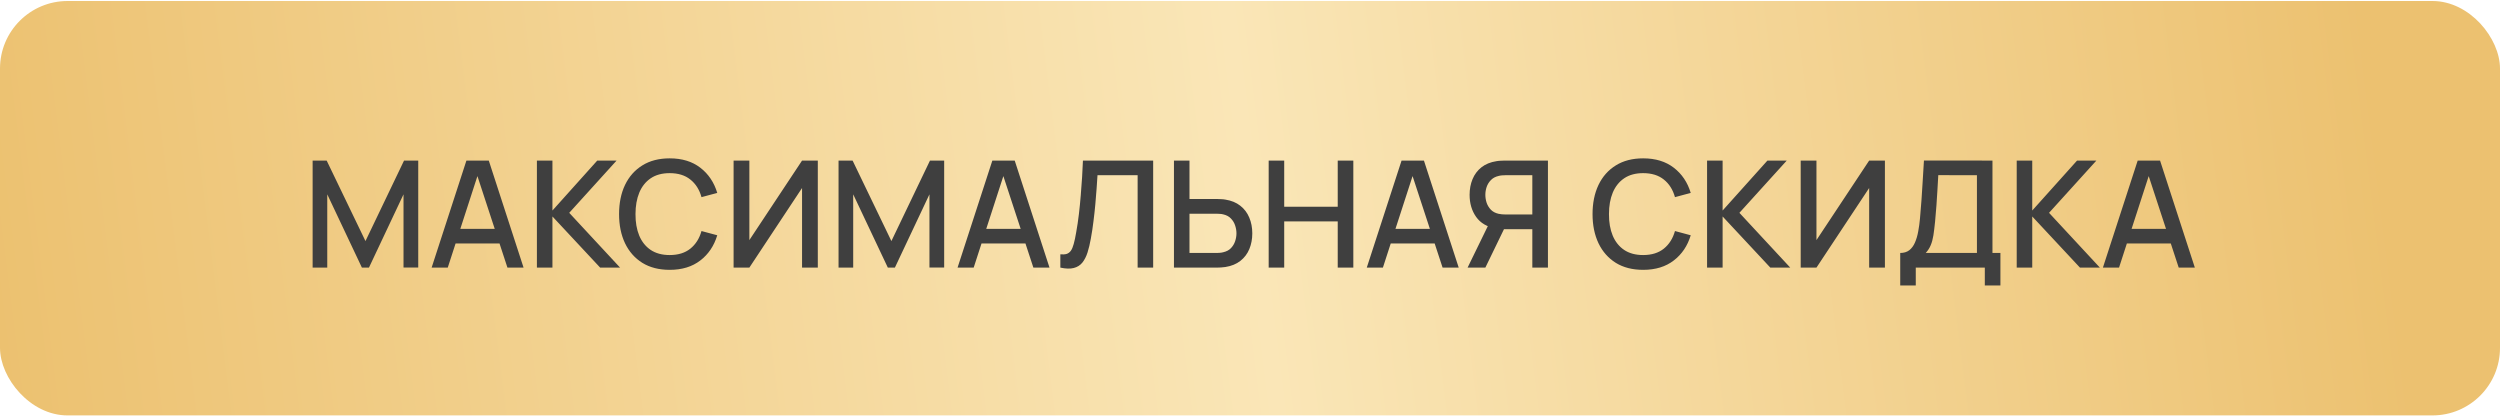 <?xml version="1.0" encoding="UTF-8"?> <svg xmlns="http://www.w3.org/2000/svg" width="485" height="81" viewBox="0 0 485 81" fill="none"><rect y="0.195" width="485" height="80.396" rx="13.108" fill="url(#paint0_linear_4899_2)"></rect><path d="M60.649 51.916V31.152H63.374L70.901 46.768L78.384 31.152H81.138V51.901H78.283V37.699L71.578 51.916H70.209L63.489 37.699V51.916H60.649ZM83.736 51.916L90.484 31.152H94.824L101.572 51.916H98.443L92.229 32.969H93.007L86.865 51.916H83.736ZM87.24 47.229V44.403H98.083V47.229H87.24ZM104.159 51.916V31.152H107.173V40.842L115.867 31.152H119.616L110.431 41.289L120.294 51.916H116.429L107.173 41.995V51.916H104.159ZM129.919 52.348C127.843 52.348 126.074 51.896 124.613 50.993C123.152 50.08 122.032 48.811 121.253 47.186C120.484 45.562 120.1 43.678 120.1 41.534C120.1 39.39 120.484 37.506 121.253 35.882C122.032 34.257 123.152 32.993 124.613 32.09C126.074 31.176 127.843 30.72 129.919 30.72C132.313 30.72 134.293 31.325 135.86 32.536C137.436 33.748 138.532 35.377 139.147 37.425L136.09 38.246C135.687 36.795 134.966 35.656 133.927 34.829C132.899 34.002 131.563 33.589 129.919 33.589C128.448 33.589 127.223 33.921 126.242 34.584C125.262 35.247 124.522 36.175 124.022 37.367C123.531 38.559 123.286 39.948 123.286 41.534C123.277 43.12 123.517 44.509 124.007 45.701C124.507 46.893 125.247 47.821 126.228 48.484C127.218 49.147 128.448 49.479 129.919 49.479C131.563 49.479 132.899 49.065 133.927 48.239C134.966 47.402 135.687 46.263 136.09 44.821L139.147 45.643C138.532 47.691 137.436 49.32 135.86 50.531C134.293 51.742 132.313 52.348 129.919 52.348ZM158.655 51.916H155.598V36.473L145.375 51.916H142.318V31.152H145.375V46.581L155.598 31.152H158.655V51.916ZM162.679 51.916V31.152H165.405L172.931 46.768L180.415 31.152H183.169V51.901H180.314V37.699L173.609 51.916H172.239L165.52 37.699V51.916H162.679ZM185.767 51.916L192.515 31.152H196.855L203.603 51.916H200.474L194.259 32.969H195.038L188.895 51.916H185.767ZM189.27 47.229V44.403H200.113V47.229H189.27ZM205.705 51.916V49.334C206.195 49.383 206.599 49.359 206.916 49.263C207.243 49.157 207.517 48.955 207.738 48.657C207.959 48.349 208.147 47.907 208.301 47.33C208.464 46.754 208.623 46.009 208.776 45.095C208.988 43.932 209.166 42.736 209.31 41.505C209.454 40.275 209.574 39.054 209.67 37.843C209.776 36.622 209.863 35.444 209.93 34.31C209.997 33.176 210.05 32.123 210.089 31.152H223.714V51.916H220.701V33.993H212.915C212.867 34.762 212.809 35.622 212.742 36.574C212.674 37.526 212.593 38.535 212.496 39.602C212.4 40.669 212.28 41.769 212.136 42.904C212.001 44.038 211.828 45.177 211.617 46.321C211.444 47.301 211.232 48.186 210.983 48.974C210.733 49.762 210.396 50.421 209.973 50.95C209.55 51.468 208.998 51.815 208.315 51.988C207.633 52.17 206.763 52.146 205.705 51.916ZM227.747 51.916V31.152H230.761V38.607H236.139C236.331 38.607 236.576 38.617 236.874 38.636C237.182 38.645 237.465 38.674 237.725 38.722C238.879 38.905 239.84 39.299 240.609 39.905C241.387 40.51 241.969 41.274 242.353 42.197C242.748 43.12 242.945 44.144 242.945 45.268C242.945 46.383 242.752 47.402 242.368 48.325C241.983 49.248 241.402 50.012 240.623 50.618C239.854 51.223 238.888 51.617 237.725 51.8C237.465 51.839 237.187 51.867 236.889 51.887C236.591 51.906 236.341 51.916 236.139 51.916H227.747ZM230.761 49.075H236.024C236.206 49.075 236.413 49.065 236.644 49.046C236.884 49.027 237.11 48.989 237.321 48.931C237.946 48.787 238.441 48.522 238.806 48.138C239.181 47.744 239.45 47.297 239.614 46.797C239.787 46.287 239.873 45.778 239.873 45.268C239.873 44.759 239.787 44.249 239.614 43.74C239.45 43.23 239.181 42.784 238.806 42.399C238.441 42.005 237.946 41.736 237.321 41.592C237.11 41.534 236.884 41.5 236.644 41.491C236.413 41.471 236.206 41.462 236.024 41.462H230.761V49.075ZM246.123 51.916V31.152H249.137V40.106H259.518V31.152H262.546V51.916H259.518V42.947H249.137V51.916H246.123ZM265.155 51.916L271.903 31.152H276.243L282.991 51.916H279.862L273.648 32.969H274.426L268.284 51.916H265.155ZM268.659 47.229V44.403H279.502V47.229H268.659ZM300.3 51.916H297.272V44.461H291.403L290.178 44.317C288.486 44.019 287.217 43.274 286.371 42.082C285.525 40.88 285.102 39.453 285.102 37.799C285.102 36.684 285.294 35.665 285.679 34.743C286.063 33.82 286.64 33.056 287.409 32.45C288.178 31.844 289.144 31.45 290.307 31.268C290.577 31.22 290.86 31.191 291.158 31.181C291.456 31.162 291.706 31.152 291.908 31.152H300.3V51.916ZM288.159 51.916H284.713L289.212 42.687L292.254 43.466L288.159 51.916ZM297.272 41.606V33.993H292.023C291.831 33.993 291.615 34.002 291.374 34.022C291.144 34.041 290.923 34.079 290.711 34.137C290.096 34.281 289.601 34.55 289.226 34.944C288.851 35.329 288.577 35.776 288.404 36.285C288.241 36.785 288.159 37.29 288.159 37.799C288.159 38.309 288.241 38.818 288.404 39.328C288.577 39.837 288.851 40.289 289.226 40.683C289.601 41.068 290.096 41.332 290.711 41.476C290.923 41.524 291.144 41.558 291.374 41.577C291.615 41.596 291.831 41.606 292.023 41.606H297.272ZM318.773 52.348C316.696 52.348 314.928 51.896 313.467 50.993C312.005 50.08 310.886 48.811 310.107 47.186C309.338 45.562 308.953 43.678 308.953 41.534C308.953 39.39 309.338 37.506 310.107 35.882C310.886 34.257 312.005 32.993 313.467 32.09C314.928 31.176 316.696 30.72 318.773 30.72C321.166 30.72 323.146 31.325 324.713 32.536C326.29 33.748 327.386 35.377 328.001 37.425L324.944 38.246C324.54 36.795 323.819 35.656 322.781 34.829C321.753 34.002 320.416 33.589 318.773 33.589C317.302 33.589 316.076 33.921 315.096 34.584C314.115 35.247 313.375 36.175 312.875 37.367C312.385 38.559 312.14 39.948 312.14 41.534C312.13 43.12 312.371 44.509 312.861 45.701C313.361 46.893 314.101 47.821 315.081 48.484C316.072 49.147 317.302 49.479 318.773 49.479C320.416 49.479 321.753 49.065 322.781 48.239C323.819 47.402 324.54 46.263 324.944 44.821L328.001 45.643C327.386 47.691 326.29 49.32 324.713 50.531C323.146 51.742 321.166 52.348 318.773 52.348ZM331.172 51.916V31.152H334.186V40.842L342.88 31.152H346.629L337.444 41.289L347.307 51.916H343.443L334.186 41.995V51.916H331.172ZM365.673 51.916H362.616V36.473L352.393 51.916H349.336V31.152H352.393V46.581L362.616 31.152H365.673V51.916ZM368.645 55.376V49.075C369.356 49.075 369.943 48.897 370.404 48.541C370.865 48.176 371.231 47.681 371.5 47.056C371.779 46.422 371.99 45.701 372.134 44.894C372.288 44.086 372.403 43.235 372.48 42.341C372.596 41.13 372.692 39.948 372.769 38.794C372.855 37.631 372.932 36.43 372.999 35.19C373.076 33.95 373.158 32.599 373.245 31.138L386.539 31.152V49.075H388.082V55.376H385.054V51.916H371.659V55.376H368.645ZM373.591 49.075H383.525V33.993L376.027 33.978C375.96 35.036 375.902 36.04 375.854 36.992C375.806 37.944 375.744 38.905 375.667 39.876C375.6 40.837 375.513 41.87 375.407 42.976C375.302 44.033 375.191 44.932 375.076 45.672C374.96 46.403 374.787 47.037 374.557 47.575C374.336 48.114 374.014 48.614 373.591 49.075ZM391.241 51.916V31.152H394.255V40.842L402.95 31.152H406.698L397.514 41.289L407.376 51.916H403.512L394.255 41.995V51.916H391.241ZM407.964 51.916L414.712 31.152H419.052L425.8 51.916H422.671L416.457 32.969H417.235L411.093 51.916H407.964ZM411.468 47.229V44.403H422.311V47.229H411.468Z" fill="#3F3F3F"></path><defs><linearGradient id="paint0_linear_4899_2" x1="-1.72207e-06" y1="67.728" x2="459.464" y2="9.979" gradientUnits="userSpaceOnUse"><stop stop-color="#ECC170"></stop><stop offset="0.528" stop-color="#FAE6B7"></stop><stop offset="1" stop-color="#ECC170"></stop></linearGradient></defs></svg> 